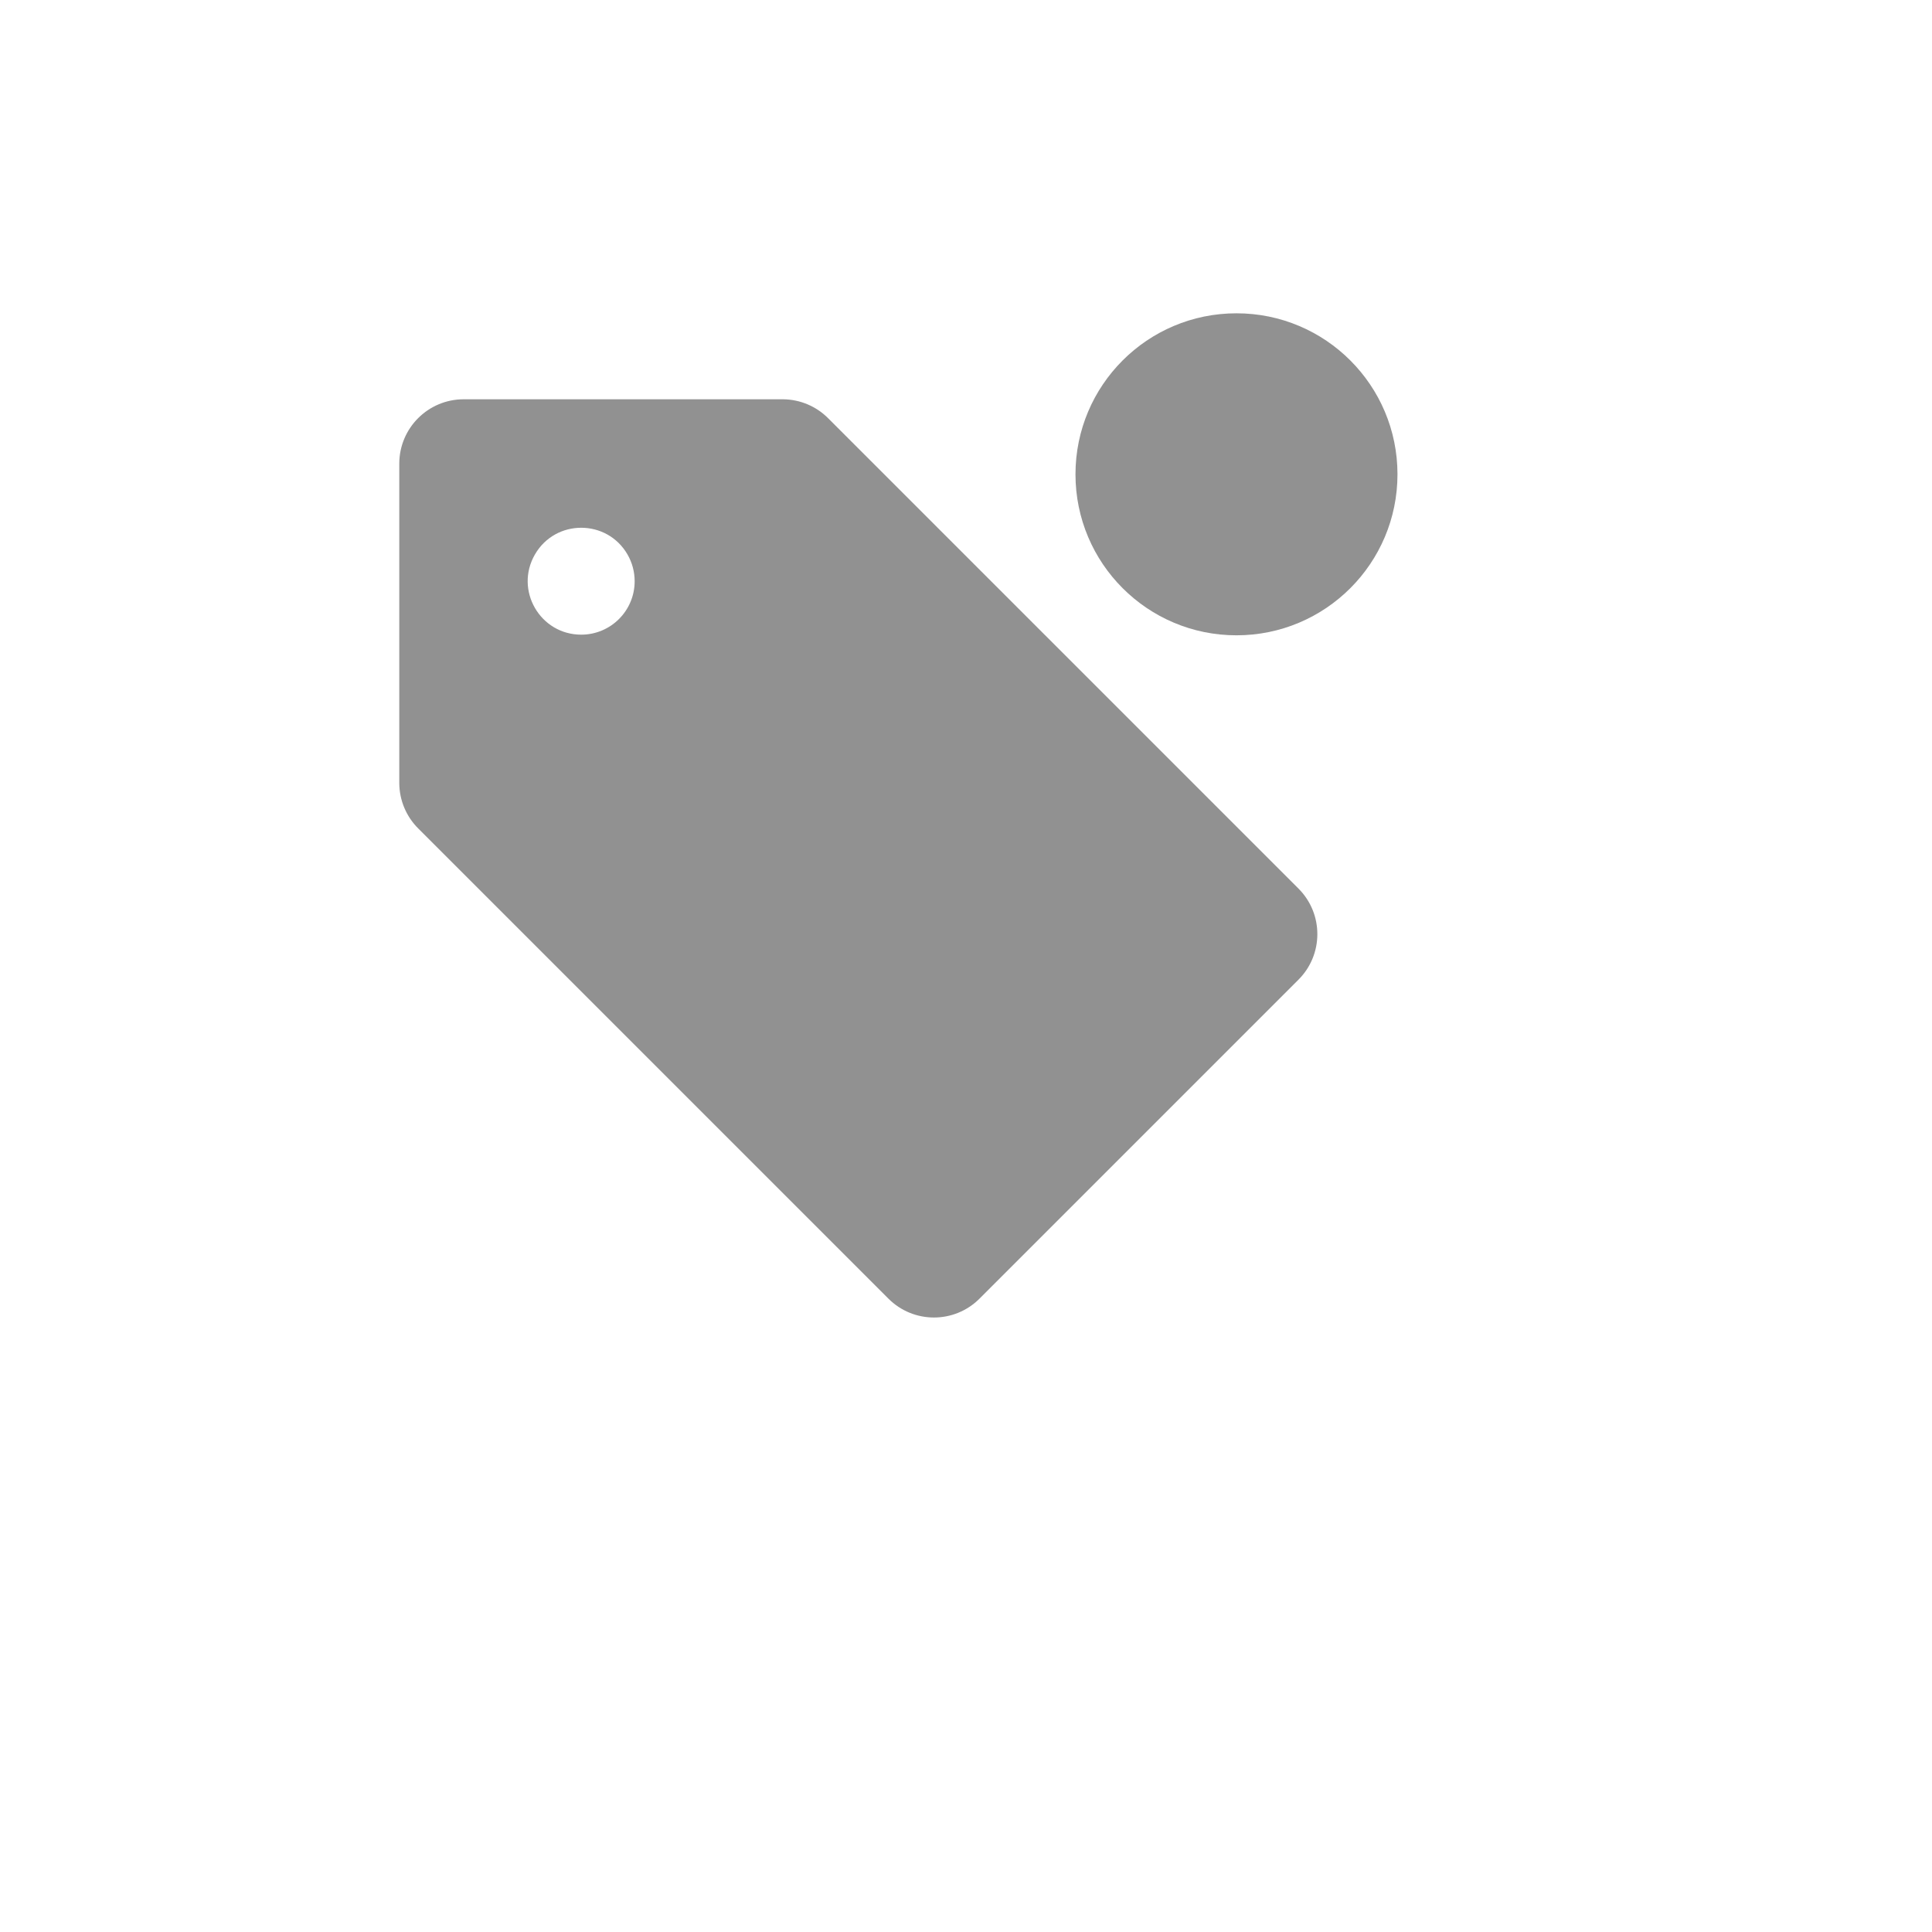 <svg xmlns="http://www.w3.org/2000/svg" version="1.1" xmlns:xlink="http://www.w3.org/1999/xlink" width="100%" height="100%" id="svgWorkerArea" viewBox="-25 -25 625 625" xmlns:idraw="https://idraw.muisca.co" style="background: white;"><defs id="defsdoc"><pattern id="patternBool" x="0" y="0" width="10" height="10" patternUnits="userSpaceOnUse" patternTransform="rotate(35)"><circle cx="5" cy="5" r="4" style="stroke: none;fill: #ff000070;"></circle></pattern></defs><g id="fileImp-309143404" class="cosito"><path id="pathImp-107441350" fill="#91919144" class="grouped" d="M395.104 262.5C395.104 262.5 243.021 110.417 243.021 110.417 239.149 106.466 233.865 104.218 228.333 104.167 228.333 104.167 125 104.167 125 104.167 113.494 104.167 104.167 113.494 104.167 125 104.167 125 104.167 228.333 104.167 228.333 104.19 233.85 106.4 239.131 110.312 243.021 110.312 243.021 262.396 395.104 262.396 395.104 270.533 403.251 283.738 403.251 291.875 395.104 291.875 395.104 395 291.979 395 291.979 403.176 283.87 403.222 270.667 395.104 262.5 395.104 262.5 395.104 262.5 395.104 262.5M163.021 180.312C149.709 180.312 141.391 165.903 148.046 154.375 154.701 142.847 171.341 142.847 177.996 154.375 179.513 157.004 180.312 159.985 180.312 163.021 180.312 172.571 172.571 180.312 163.021 180.312 163.021 180.312 163.021 180.312 163.021 180.312"></path><path id="circleImp-919551968" fill="#91919144" class="grouped" d="M322.917 128.438C322.917 99.662 346.225 76.354 375 76.354 403.775 76.354 427.083 99.662 427.083 128.438 427.083 157.213 403.775 180.521 375 180.521 346.225 180.521 322.917 157.213 322.917 128.438 322.917 128.438 322.917 128.438 322.917 128.438"></path><path id="rectImp-450391353" fill="#91919144" fill-opacity="0" class="grouped" d="M62.5 62.5C62.5 62.5 437.5 62.5 437.5 62.5 437.5 62.5 437.5 437.5 437.5 437.5 437.5 437.5 62.5 437.5 62.5 437.5 62.5 437.5 62.5 62.5 62.5 62.5 62.5 62.5 62.5 62.5 62.5 62.5"></path></g></svg>